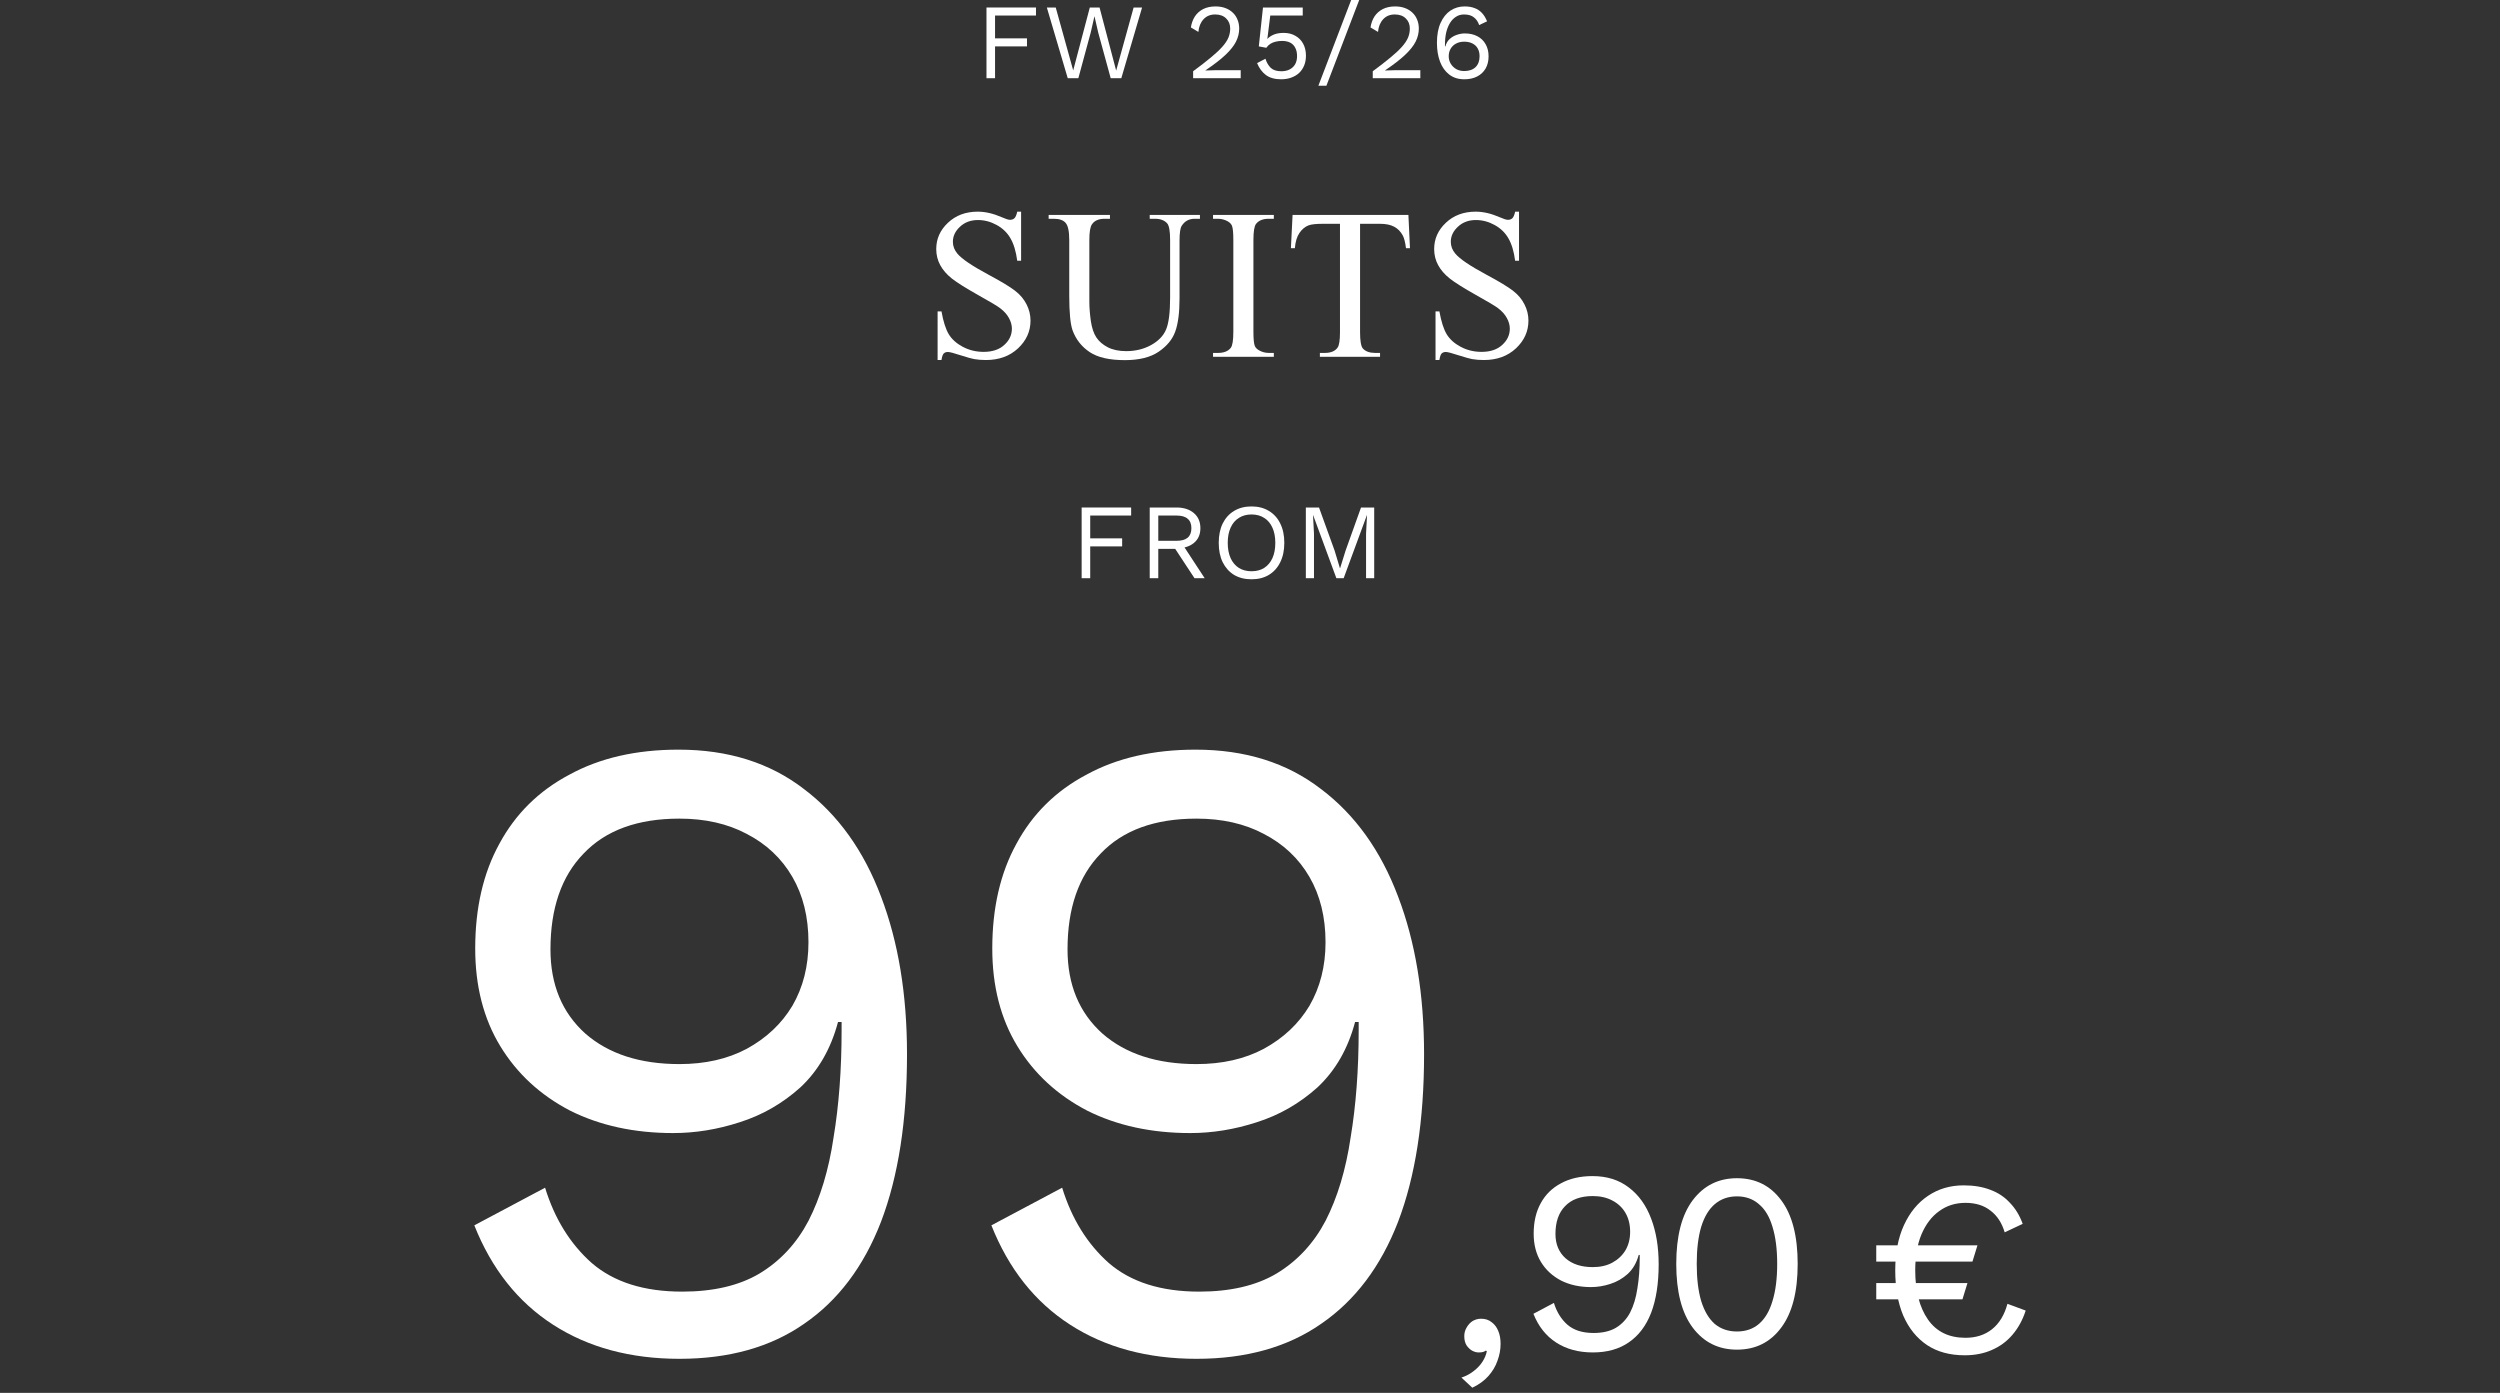 <svg width="350" height="195" viewBox="0 0 350 195" fill="none" xmlns="http://www.w3.org/2000/svg">
<rect x="0" y="0" width="350" height="195" fill="#333333" stroke="none"/>
<path d="M142.954 29.633V36.503H142.412C142.236 35.185 141.919 34.135 141.46 33.353C141.011 32.572 140.366 31.952 139.526 31.493C138.687 31.034 137.817 30.805 136.919 30.805C135.903 30.805 135.063 31.117 134.399 31.742C133.735 32.357 133.403 33.06 133.403 33.852C133.403 34.457 133.613 35.009 134.033 35.507C134.639 36.239 136.079 37.216 138.354 38.437C140.21 39.433 141.475 40.199 142.148 40.736C142.832 41.264 143.354 41.889 143.716 42.611C144.087 43.334 144.272 44.091 144.272 44.882C144.272 46.386 143.687 47.685 142.515 48.778C141.353 49.862 139.854 50.404 138.018 50.404C137.441 50.404 136.899 50.36 136.392 50.273C136.089 50.224 135.459 50.048 134.502 49.745C133.555 49.433 132.954 49.276 132.7 49.276C132.456 49.276 132.261 49.35 132.114 49.496C131.978 49.643 131.875 49.945 131.807 50.404H131.265V43.593H131.807C132.061 45.019 132.402 46.088 132.832 46.801C133.262 47.504 133.916 48.09 134.795 48.559C135.684 49.027 136.655 49.262 137.71 49.262C138.931 49.262 139.893 48.94 140.596 48.295C141.309 47.65 141.665 46.889 141.665 46.01C141.665 45.522 141.528 45.028 141.255 44.53C140.991 44.032 140.576 43.568 140.01 43.139C139.629 42.846 138.589 42.226 136.89 41.278C135.19 40.321 133.979 39.56 133.257 38.993C132.544 38.427 132.002 37.802 131.631 37.118C131.26 36.435 131.074 35.683 131.074 34.862C131.074 33.437 131.621 32.211 132.715 31.186C133.809 30.15 135.2 29.633 136.89 29.633C137.944 29.633 139.062 29.892 140.244 30.409C140.791 30.653 141.177 30.775 141.401 30.775C141.655 30.775 141.86 30.702 142.017 30.556C142.183 30.399 142.314 30.092 142.412 29.633H142.954Z" fill="white"/>
<path d="M160.96 30.629V30.087H167.991V30.629H167.244C166.463 30.629 165.862 30.956 165.442 31.61C165.237 31.913 165.135 32.616 165.135 33.72V41.776C165.135 43.769 164.935 45.316 164.534 46.42C164.144 47.514 163.367 48.456 162.205 49.247C161.053 50.028 159.48 50.419 157.488 50.419C155.32 50.419 153.675 50.043 152.552 49.291C151.429 48.539 150.633 47.528 150.164 46.259C149.852 45.39 149.695 43.759 149.695 41.366V33.602C149.695 32.382 149.524 31.581 149.183 31.2C148.851 30.819 148.309 30.629 147.557 30.629H146.81V30.087H155.394V30.629H154.632C153.812 30.629 153.226 30.888 152.874 31.405C152.63 31.757 152.508 32.489 152.508 33.602V42.26C152.508 43.031 152.576 43.915 152.713 44.911C152.859 45.907 153.118 46.684 153.489 47.24C153.86 47.797 154.393 48.256 155.086 48.617C155.789 48.978 156.648 49.159 157.664 49.159C158.963 49.159 160.125 48.876 161.15 48.31C162.176 47.743 162.874 47.02 163.245 46.142C163.626 45.253 163.816 43.754 163.816 41.645V33.602C163.816 32.362 163.68 31.586 163.406 31.273C163.025 30.844 162.459 30.629 161.707 30.629H160.96Z" fill="white"/>
<path d="M178.336 49.408V49.95H169.825V49.408H170.528C171.349 49.408 171.944 49.169 172.315 48.69C172.55 48.378 172.667 47.626 172.667 46.435V33.602C172.667 32.597 172.604 31.933 172.477 31.61C172.379 31.366 172.179 31.156 171.876 30.98C171.446 30.746 170.997 30.629 170.528 30.629H169.825V30.087H178.336V30.629H177.618C176.808 30.629 176.217 30.868 175.846 31.347C175.602 31.659 175.479 32.411 175.479 33.602V46.435C175.479 47.44 175.543 48.105 175.67 48.427C175.768 48.671 175.973 48.881 176.285 49.057C176.705 49.291 177.149 49.408 177.618 49.408H178.336Z" fill="white"/>
<path d="M197.177 30.087L197.396 34.745H196.84C196.732 33.925 196.586 33.339 196.4 32.987C196.098 32.421 195.692 32.006 195.185 31.742C194.687 31.469 194.027 31.332 193.207 31.332H190.409V46.508C190.409 47.728 190.541 48.49 190.805 48.793C191.176 49.203 191.747 49.408 192.519 49.408H193.207V49.95H184.784V49.408H185.487C186.327 49.408 186.923 49.154 187.274 48.647C187.489 48.334 187.597 47.621 187.597 46.508V31.332H185.209C184.281 31.332 183.622 31.4 183.231 31.537C182.724 31.723 182.289 32.079 181.928 32.606C181.566 33.134 181.352 33.847 181.283 34.745H180.727L180.961 30.087H197.177Z" fill="white"/>
<path d="M212.663 29.633V36.503H212.121C211.945 35.185 211.628 34.135 211.169 33.353C210.72 32.572 210.075 31.952 209.235 31.493C208.396 31.034 207.526 30.805 206.628 30.805C205.612 30.805 204.772 31.117 204.108 31.742C203.444 32.357 203.112 33.06 203.112 33.852C203.112 34.457 203.322 35.009 203.742 35.507C204.348 36.239 205.788 37.216 208.063 38.437C209.919 39.433 211.184 40.199 211.857 40.736C212.541 41.264 213.063 41.889 213.425 42.611C213.796 43.334 213.981 44.091 213.981 44.882C213.981 46.386 213.396 47.685 212.224 48.778C211.062 49.862 209.562 50.404 207.727 50.404C207.15 50.404 206.608 50.36 206.101 50.273C205.798 50.224 205.168 50.048 204.211 49.745C203.264 49.433 202.663 49.276 202.409 49.276C202.165 49.276 201.97 49.35 201.823 49.496C201.687 49.643 201.584 49.945 201.516 50.404H200.974V43.593H201.516C201.77 45.019 202.111 46.088 202.541 46.801C202.971 47.504 203.625 48.09 204.504 48.559C205.393 49.027 206.364 49.262 207.419 49.262C208.64 49.262 209.602 48.94 210.305 48.295C211.018 47.65 211.374 46.889 211.374 46.01C211.374 45.522 211.237 45.028 210.964 44.53C210.7 44.032 210.285 43.568 209.719 43.139C209.338 42.846 208.298 42.226 206.599 41.278C204.899 40.321 203.688 39.56 202.966 38.993C202.253 38.427 201.711 37.802 201.34 37.118C200.969 36.435 200.783 35.683 200.783 34.862C200.783 33.437 201.33 32.211 202.424 31.186C203.518 30.15 204.909 29.633 206.599 29.633C207.653 29.633 208.771 29.892 209.953 30.409C210.5 30.653 210.886 30.775 211.11 30.775C211.364 30.775 211.569 30.702 211.726 30.556C211.892 30.399 212.023 30.092 212.121 29.633H212.663Z" fill="white"/>
<path d="M243.175 188.95C240.595 188.95 238.533 187.927 236.99 185.88C235.446 183.833 234.675 180.856 234.675 176.95C234.675 173.044 235.446 170.068 236.99 168.021C238.533 165.974 240.595 164.95 243.175 164.95C245.778 164.95 247.839 165.974 249.36 168.021C250.903 170.068 251.675 173.044 251.675 176.95C251.675 180.856 250.903 183.833 249.36 185.88C247.839 187.927 245.778 188.95 243.175 188.95ZM243.175 186.409C244.396 186.409 245.421 186.056 246.25 185.35C247.102 184.621 247.736 183.55 248.15 182.138C248.588 180.727 248.807 178.997 248.807 176.95C248.807 174.903 248.588 173.174 248.15 171.762C247.736 170.35 247.102 169.291 246.25 168.585C245.421 167.856 244.396 167.491 243.175 167.491C241.954 167.491 240.917 167.856 240.065 168.585C239.236 169.291 238.602 170.35 238.165 171.762C237.75 173.174 237.543 174.903 237.543 176.95C237.543 178.997 237.75 180.727 238.165 182.138C238.602 183.55 239.236 184.621 240.065 185.35C240.917 186.056 241.954 186.409 243.175 186.409Z" fill="white"/>
<path d="M222.955 164.653C224.964 164.653 226.658 165.186 228.038 166.251C229.418 167.291 230.458 168.744 231.16 170.607C231.862 172.447 232.213 174.577 232.213 176.997C232.213 179.684 231.862 181.947 231.16 183.786C230.458 185.601 229.418 186.981 228.038 187.925C226.683 188.869 225 189.341 222.992 189.341C221.007 189.341 219.301 188.881 217.873 187.961C216.445 187.041 215.38 185.698 214.678 183.931L217.546 182.406C217.933 183.665 218.562 184.682 219.434 185.456C220.329 186.231 221.551 186.618 223.1 186.618C224.359 186.618 225.4 186.376 226.223 185.892C227.07 185.383 227.735 184.669 228.219 183.75C228.704 182.806 229.042 181.68 229.236 180.373C229.454 179.066 229.563 177.614 229.563 176.017C229.563 175.968 229.563 175.92 229.563 175.872C229.563 175.799 229.563 175.738 229.563 175.69H229.418C229.127 176.779 228.619 177.663 227.893 178.34C227.167 178.994 226.344 179.466 225.424 179.756C224.528 180.047 223.633 180.192 222.737 180.192C221.164 180.192 219.773 179.889 218.562 179.284C217.352 178.655 216.408 177.784 215.731 176.67C215.053 175.557 214.714 174.238 214.714 172.713C214.714 171.067 215.041 169.651 215.694 168.465C216.348 167.255 217.292 166.323 218.526 165.67C219.76 164.992 221.237 164.653 222.955 164.653ZM222.992 167.449C221.297 167.449 220.002 167.921 219.107 168.865C218.211 169.784 217.764 171.079 217.764 172.749C217.764 174.177 218.236 175.315 219.18 176.162C220.123 176.985 221.394 177.396 222.992 177.396C224.032 177.396 224.94 177.191 225.714 176.779C226.513 176.344 227.13 175.763 227.566 175.037C228.002 174.286 228.219 173.427 228.219 172.459C228.219 171.442 228.002 170.559 227.566 169.809C227.13 169.058 226.513 168.477 225.714 168.066C224.94 167.655 224.032 167.449 222.992 167.449Z" fill="white"/>
<path d="M207.359 184.622C207.94 184.622 208.424 184.779 208.811 185.094C209.222 185.384 209.537 185.796 209.755 186.328C209.973 186.837 210.082 187.442 210.082 188.144C210.082 188.942 209.936 189.729 209.646 190.503C209.38 191.278 208.956 191.992 208.375 192.645C207.794 193.299 207.044 193.844 206.124 194.279L204.6 192.863C205.253 192.645 205.822 192.343 206.306 191.956C206.814 191.568 207.226 191.133 207.54 190.649C207.855 190.165 208.061 189.668 208.157 189.16L208.012 189.088C207.915 189.16 207.794 189.221 207.649 189.269C207.504 189.318 207.286 189.342 206.996 189.342C206.705 189.342 206.403 189.257 206.088 189.088C205.798 188.918 205.544 188.676 205.326 188.361C205.108 188.023 204.999 187.587 204.999 187.055C204.999 186.619 205.108 186.219 205.326 185.856C205.544 185.469 205.822 185.167 206.161 184.949C206.524 184.731 206.923 184.622 207.359 184.622Z" fill="white"/>
<path d="M167.389 104.95C174.329 104.95 180.182 106.79 184.947 110.469C189.713 114.064 193.309 119.081 195.733 125.519C198.158 131.873 199.37 139.231 199.37 147.592C199.37 156.873 198.158 164.691 195.733 171.045C193.309 177.316 189.713 182.082 184.947 185.343C180.265 188.603 174.454 190.234 167.514 190.234C160.658 190.234 154.764 188.645 149.831 185.468C144.898 182.291 141.219 177.65 138.794 171.547L148.702 166.279C150.04 170.627 152.214 174.139 155.224 176.814C158.317 179.49 162.54 180.828 167.891 180.828C172.239 180.828 175.834 179.992 178.677 178.319C181.603 176.563 183.902 174.097 185.575 170.92C187.247 167.659 188.417 163.771 189.086 159.256C189.839 154.741 190.215 149.724 190.215 144.206C190.215 144.039 190.215 143.871 190.215 143.704C190.215 143.453 190.215 143.244 190.215 143.077H189.713C188.71 146.84 186.954 149.891 184.446 152.232C181.937 154.49 179.095 156.12 175.917 157.124C172.824 158.127 169.73 158.629 166.637 158.629C161.202 158.629 156.394 157.584 152.214 155.493C148.033 153.319 144.772 150.309 142.431 146.463C140.09 142.617 138.919 138.06 138.919 132.793C138.919 127.107 140.048 122.216 142.306 118.119C144.563 113.938 147.824 110.719 152.088 108.462C156.352 106.121 161.453 104.95 167.389 104.95ZM167.514 114.607C161.662 114.607 157.188 116.238 154.095 119.499C151.001 122.676 149.454 127.149 149.454 132.918C149.454 137.851 151.085 141.781 154.346 144.707C157.607 147.55 161.996 148.972 167.514 148.972C171.11 148.972 174.245 148.261 176.921 146.84C179.68 145.335 181.812 143.328 183.317 140.82C184.822 138.228 185.575 135.259 185.575 131.915C185.575 128.403 184.822 125.351 183.317 122.759C181.812 120.167 179.68 118.161 176.921 116.739C174.245 115.318 171.11 114.607 167.514 114.607Z" fill="white"/>
<path d="M94.999 104.95C101.939 104.95 107.792 106.79 112.558 110.469C117.324 114.064 120.919 119.081 123.344 125.519C125.768 131.873 126.981 139.231 126.981 147.592C126.981 156.873 125.768 164.691 123.344 171.045C120.919 177.316 117.324 182.082 112.558 185.343C107.876 188.603 102.065 190.234 95.125 190.234C88.269 190.234 82.374 188.645 77.441 185.468C72.508 182.291 68.829 177.65 66.404 171.547L76.312 166.279C77.65 170.627 79.824 174.139 82.834 176.814C85.928 179.49 90.15 180.828 95.501 180.828C99.849 180.828 103.444 179.992 106.287 178.319C109.213 176.563 111.513 174.097 113.185 170.92C114.857 167.659 116.028 163.771 116.697 159.256C117.449 154.741 117.825 149.724 117.825 144.206C117.825 144.039 117.825 143.871 117.825 143.704C117.825 143.453 117.825 143.244 117.825 143.077H117.324C116.32 146.84 114.565 149.891 112.056 152.232C109.548 154.49 106.705 156.12 103.528 157.124C100.434 158.127 97.341 158.629 94.247 158.629C88.812 158.629 84.004 157.584 79.824 155.493C75.643 153.319 72.382 150.309 70.041 146.463C67.7 142.617 66.53 138.06 66.53 132.793C66.53 127.107 67.659 122.216 69.916 118.119C72.174 113.938 75.434 110.719 79.698 108.462C83.963 106.121 89.063 104.95 94.999 104.95ZM95.125 114.607C89.272 114.607 84.799 116.238 81.705 119.499C78.612 122.676 77.065 127.149 77.065 132.918C77.065 137.851 78.695 141.781 81.956 144.707C85.217 147.55 89.606 148.972 95.125 148.972C98.72 148.972 101.856 148.261 104.531 146.84C107.29 145.335 109.422 143.328 110.927 140.82C112.432 138.228 113.185 135.259 113.185 131.915C113.185 128.403 112.432 125.351 110.927 122.759C109.422 120.167 107.29 118.161 104.531 116.739C101.856 115.318 98.72 114.607 95.125 114.607Z" fill="white"/>
<path d="M262.675 176.621V174.347H276.844L276.144 176.621H262.675ZM262.675 181.903V179.629H275.444L274.745 181.903H262.675ZM274.919 165.95C276.342 165.95 277.59 166.16 278.663 166.58C279.736 166.976 280.645 167.583 281.392 168.399C282.161 169.192 282.756 170.172 283.176 171.338L280.657 172.527C280.261 171.198 279.596 170.183 278.663 169.484C277.753 168.761 276.587 168.399 275.164 168.399C273.765 168.399 272.541 168.784 271.491 169.554C270.441 170.3 269.613 171.385 269.007 172.807C268.424 174.207 268.132 175.886 268.132 177.845C268.132 180.737 268.727 183.034 269.917 184.737C271.106 186.44 272.855 187.291 275.164 187.291C276.634 187.291 277.87 186.894 278.873 186.101C279.899 185.285 280.622 184.096 281.042 182.533L283.596 183.478C283.176 184.784 282.558 185.915 281.742 186.871C280.949 187.804 279.981 188.515 278.838 189.005C277.718 189.495 276.459 189.74 275.059 189.74C272.984 189.74 271.223 189.262 269.777 188.305C268.331 187.326 267.223 185.95 266.453 184.177C265.707 182.405 265.334 180.294 265.334 177.845C265.334 175.396 265.742 173.285 266.558 171.513C267.374 169.74 268.494 168.376 269.917 167.42C271.363 166.44 273.03 165.95 274.919 165.95Z" fill="white"/>
<path d="M145.037 2.175H139.307V5.37H143.777V6.495H139.307V10.95H138.107V1.05H145.037V2.175Z" fill="white"/>
<path d="M149.483 10.95L146.558 1.05H147.803L150.248 9.855L152.573 1.05H153.938L156.263 9.885L158.708 1.05H159.893L156.983 10.95H155.498L153.743 4.53L153.233 2.295H153.218L152.708 4.53L150.968 10.95H149.483Z" fill="white"/>
<path d="M167.038 10.95V9.975C168.028 9.245 168.853 8.605 169.513 8.055C170.183 7.505 170.718 7.005 171.118 6.555C171.518 6.105 171.803 5.68 171.973 5.28C172.143 4.87 172.228 4.445 172.228 4.005C172.228 3.415 172.038 2.94 171.658 2.58C171.288 2.21 170.778 2.025 170.128 2.025C169.448 2.025 168.903 2.25 168.493 2.7C168.083 3.14 167.843 3.73 167.773 4.47L166.723 3.84C166.813 3.26 166.998 2.75 167.278 2.31C167.568 1.87 167.953 1.525 168.433 1.275C168.923 1.025 169.503 0.9 170.173 0.9C170.683 0.9 171.138 0.975 171.538 1.125C171.948 1.275 172.298 1.49 172.588 1.77C172.878 2.04 173.098 2.365 173.248 2.745C173.408 3.125 173.488 3.545 173.488 4.005C173.488 4.625 173.338 5.235 173.038 5.835C172.738 6.425 172.243 7.045 171.553 7.695C170.863 8.345 169.928 9.065 168.748 9.855V9.87C168.858 9.86 169.008 9.855 169.198 9.855C169.398 9.845 169.593 9.84 169.783 9.84C169.983 9.83 170.133 9.825 170.233 9.825H173.698V10.95H167.038Z" fill="white"/>
<path d="M179.353 11.1C178.473 11.1 177.763 10.9 177.223 10.5C176.693 10.1 176.283 9.545 175.993 8.835L177.163 8.22C177.323 8.74 177.568 9.165 177.898 9.495C178.238 9.815 178.733 9.975 179.383 9.975C179.843 9.975 180.233 9.89 180.553 9.72C180.883 9.55 181.138 9.31 181.318 9C181.498 8.68 181.588 8.3 181.588 7.86C181.588 7.39 181.503 7 181.333 6.69C181.173 6.37 180.938 6.13 180.628 5.97C180.318 5.81 179.938 5.73 179.488 5.73C179.168 5.73 178.868 5.765 178.588 5.835C178.318 5.895 178.073 5.995 177.853 6.135C177.633 6.275 177.443 6.46 177.283 6.69L176.233 6.495L176.818 1.05H182.383V2.175H177.838L177.448 5.295L177.418 5.43H177.448C177.688 5.18 177.993 4.98 178.363 4.83C178.743 4.68 179.193 4.605 179.713 4.605C180.343 4.605 180.888 4.74 181.348 5.01C181.818 5.27 182.183 5.64 182.443 6.12C182.703 6.6 182.833 7.16 182.833 7.8C182.833 8.31 182.748 8.77 182.578 9.18C182.408 9.59 182.168 9.94 181.858 10.23C181.548 10.51 181.178 10.725 180.748 10.875C180.328 11.025 179.863 11.1 179.353 11.1Z" fill="white"/>
<path d="M190.288 0L185.698 12H184.573L189.163 0H190.288Z" fill="white"/>
<path d="M192.186 10.95V9.975C193.176 9.245 194.001 8.605 194.661 8.055C195.331 7.505 195.866 7.005 196.266 6.555C196.666 6.105 196.951 5.68 197.121 5.28C197.291 4.87 197.376 4.445 197.376 4.005C197.376 3.415 197.186 2.94 196.806 2.58C196.436 2.21 195.926 2.025 195.276 2.025C194.596 2.025 194.051 2.25 193.641 2.7C193.231 3.14 192.991 3.73 192.921 4.47L191.871 3.84C191.961 3.26 192.146 2.75 192.426 2.31C192.716 1.87 193.101 1.525 193.581 1.275C194.071 1.025 194.651 0.9 195.321 0.9C195.831 0.9 196.286 0.975 196.686 1.125C197.096 1.275 197.446 1.49 197.736 1.77C198.026 2.04 198.246 2.365 198.396 2.745C198.556 3.125 198.636 3.545 198.636 4.005C198.636 4.625 198.486 5.235 198.186 5.835C197.886 6.425 197.391 7.045 196.701 7.695C196.011 8.345 195.076 9.065 193.896 9.855V9.87C194.006 9.86 194.156 9.855 194.346 9.855C194.546 9.845 194.741 9.84 194.931 9.84C195.131 9.83 195.281 9.825 195.381 9.825H198.846V10.95H192.186Z" fill="white"/>
<path d="M205.041 0.9C205.571 0.9 206.031 0.975 206.421 1.125C206.821 1.265 207.166 1.49 207.456 1.8C207.746 2.1 207.991 2.495 208.191 2.985L207.081 3.51C206.931 3.05 206.686 2.69 206.346 2.43C206.016 2.16 205.556 2.025 204.966 2.025C204.536 2.025 204.156 2.135 203.826 2.355C203.496 2.565 203.216 2.86 202.986 3.24C202.756 3.62 202.581 4.065 202.461 4.575C202.351 5.085 202.296 5.635 202.296 6.225C202.296 6.245 202.296 6.275 202.296 6.315C202.296 6.355 202.296 6.415 202.296 6.495H202.356C202.466 6.065 202.666 5.72 202.956 5.46C203.256 5.19 203.591 4.995 203.961 4.875C204.341 4.745 204.711 4.68 205.071 4.68C205.741 4.68 206.326 4.81 206.826 5.07C207.326 5.33 207.711 5.7 207.981 6.18C208.261 6.66 208.401 7.23 208.401 7.89C208.401 8.54 208.261 9.11 207.981 9.6C207.701 10.08 207.306 10.45 206.796 10.71C206.296 10.97 205.696 11.1 204.996 11.1C204.166 11.1 203.466 10.88 202.896 10.44C202.326 10 201.896 9.4 201.606 8.64C201.316 7.87 201.171 6.99 201.171 6C201.171 4.89 201.341 3.96 201.681 3.21C202.021 2.45 202.481 1.875 203.061 1.485C203.651 1.095 204.311 0.9 205.041 0.9ZM204.981 5.835C204.551 5.835 204.171 5.925 203.841 6.105C203.521 6.275 203.271 6.515 203.091 6.825C202.911 7.125 202.821 7.475 202.821 7.875C202.821 8.255 202.916 8.605 203.106 8.925C203.296 9.235 203.551 9.485 203.871 9.675C204.201 9.855 204.571 9.945 204.981 9.945C205.661 9.945 206.191 9.765 206.571 9.405C206.951 9.035 207.141 8.525 207.141 7.875C207.141 7.455 207.056 7.095 206.886 6.795C206.716 6.485 206.471 6.25 206.151 6.09C205.831 5.92 205.441 5.835 204.981 5.835Z" fill="white"/>
<path d="M158.36 72.175H152.63V75.37H157.1V76.495H152.63V80.95H151.43V71.05H158.36V72.175Z" fill="white"/>
<path d="M164.71 71.05C165.72 71.05 166.53 71.31 167.14 71.83C167.75 72.35 168.055 73.055 168.055 73.945C168.055 74.835 167.745 75.53 167.125 76.03C166.515 76.52 165.705 76.765 164.695 76.765L164.59 76.84H162.16V80.95H160.96V71.05H164.71ZM164.695 75.715C165.405 75.715 165.93 75.57 166.27 75.28C166.62 74.98 166.795 74.535 166.795 73.945C166.795 73.355 166.62 72.915 166.27 72.625C165.93 72.325 165.405 72.175 164.695 72.175H162.16V75.715H164.695ZM165.385 75.955L168.655 80.95H167.23L164.38 76.615L165.385 75.955Z" fill="white"/>
<path d="M175.213 70.9C176.153 70.9 176.963 71.11 177.643 71.53C178.333 71.94 178.863 72.525 179.233 73.285C179.613 74.045 179.803 74.95 179.803 76C179.803 77.05 179.613 77.955 179.233 78.715C178.863 79.475 178.333 80.065 177.643 80.485C176.963 80.895 176.153 81.1 175.213 81.1C174.273 81.1 173.458 80.895 172.768 80.485C172.088 80.065 171.558 79.475 171.178 78.715C170.808 77.955 170.623 77.05 170.623 76C170.623 74.95 170.808 74.045 171.178 73.285C171.558 72.525 172.088 71.94 172.768 71.53C173.458 71.11 174.273 70.9 175.213 70.9ZM175.213 72.025C174.533 72.025 173.943 72.185 173.443 72.505C172.943 72.815 172.558 73.27 172.288 73.87C172.018 74.46 171.883 75.17 171.883 76C171.883 76.83 172.018 77.545 172.288 78.145C172.558 78.735 172.943 79.19 173.443 79.51C173.943 79.82 174.533 79.975 175.213 79.975C175.903 79.975 176.493 79.82 176.983 79.51C177.483 79.19 177.868 78.735 178.138 78.145C178.408 77.545 178.543 76.83 178.543 76C178.543 75.17 178.408 74.46 178.138 73.87C177.868 73.27 177.483 72.815 176.983 72.505C176.493 72.185 175.903 72.025 175.213 72.025Z" fill="white"/>
<path d="M192.388 71.05V80.95H191.248V74.725L191.383 72.115H191.368L188.113 80.95H187.093L183.838 72.115H183.823L183.958 74.725V80.95H182.818V71.05H184.663L186.838 77.065L187.588 79.54H187.618L188.383 77.08L190.543 71.05H192.388Z" fill="white"/>
</svg>
